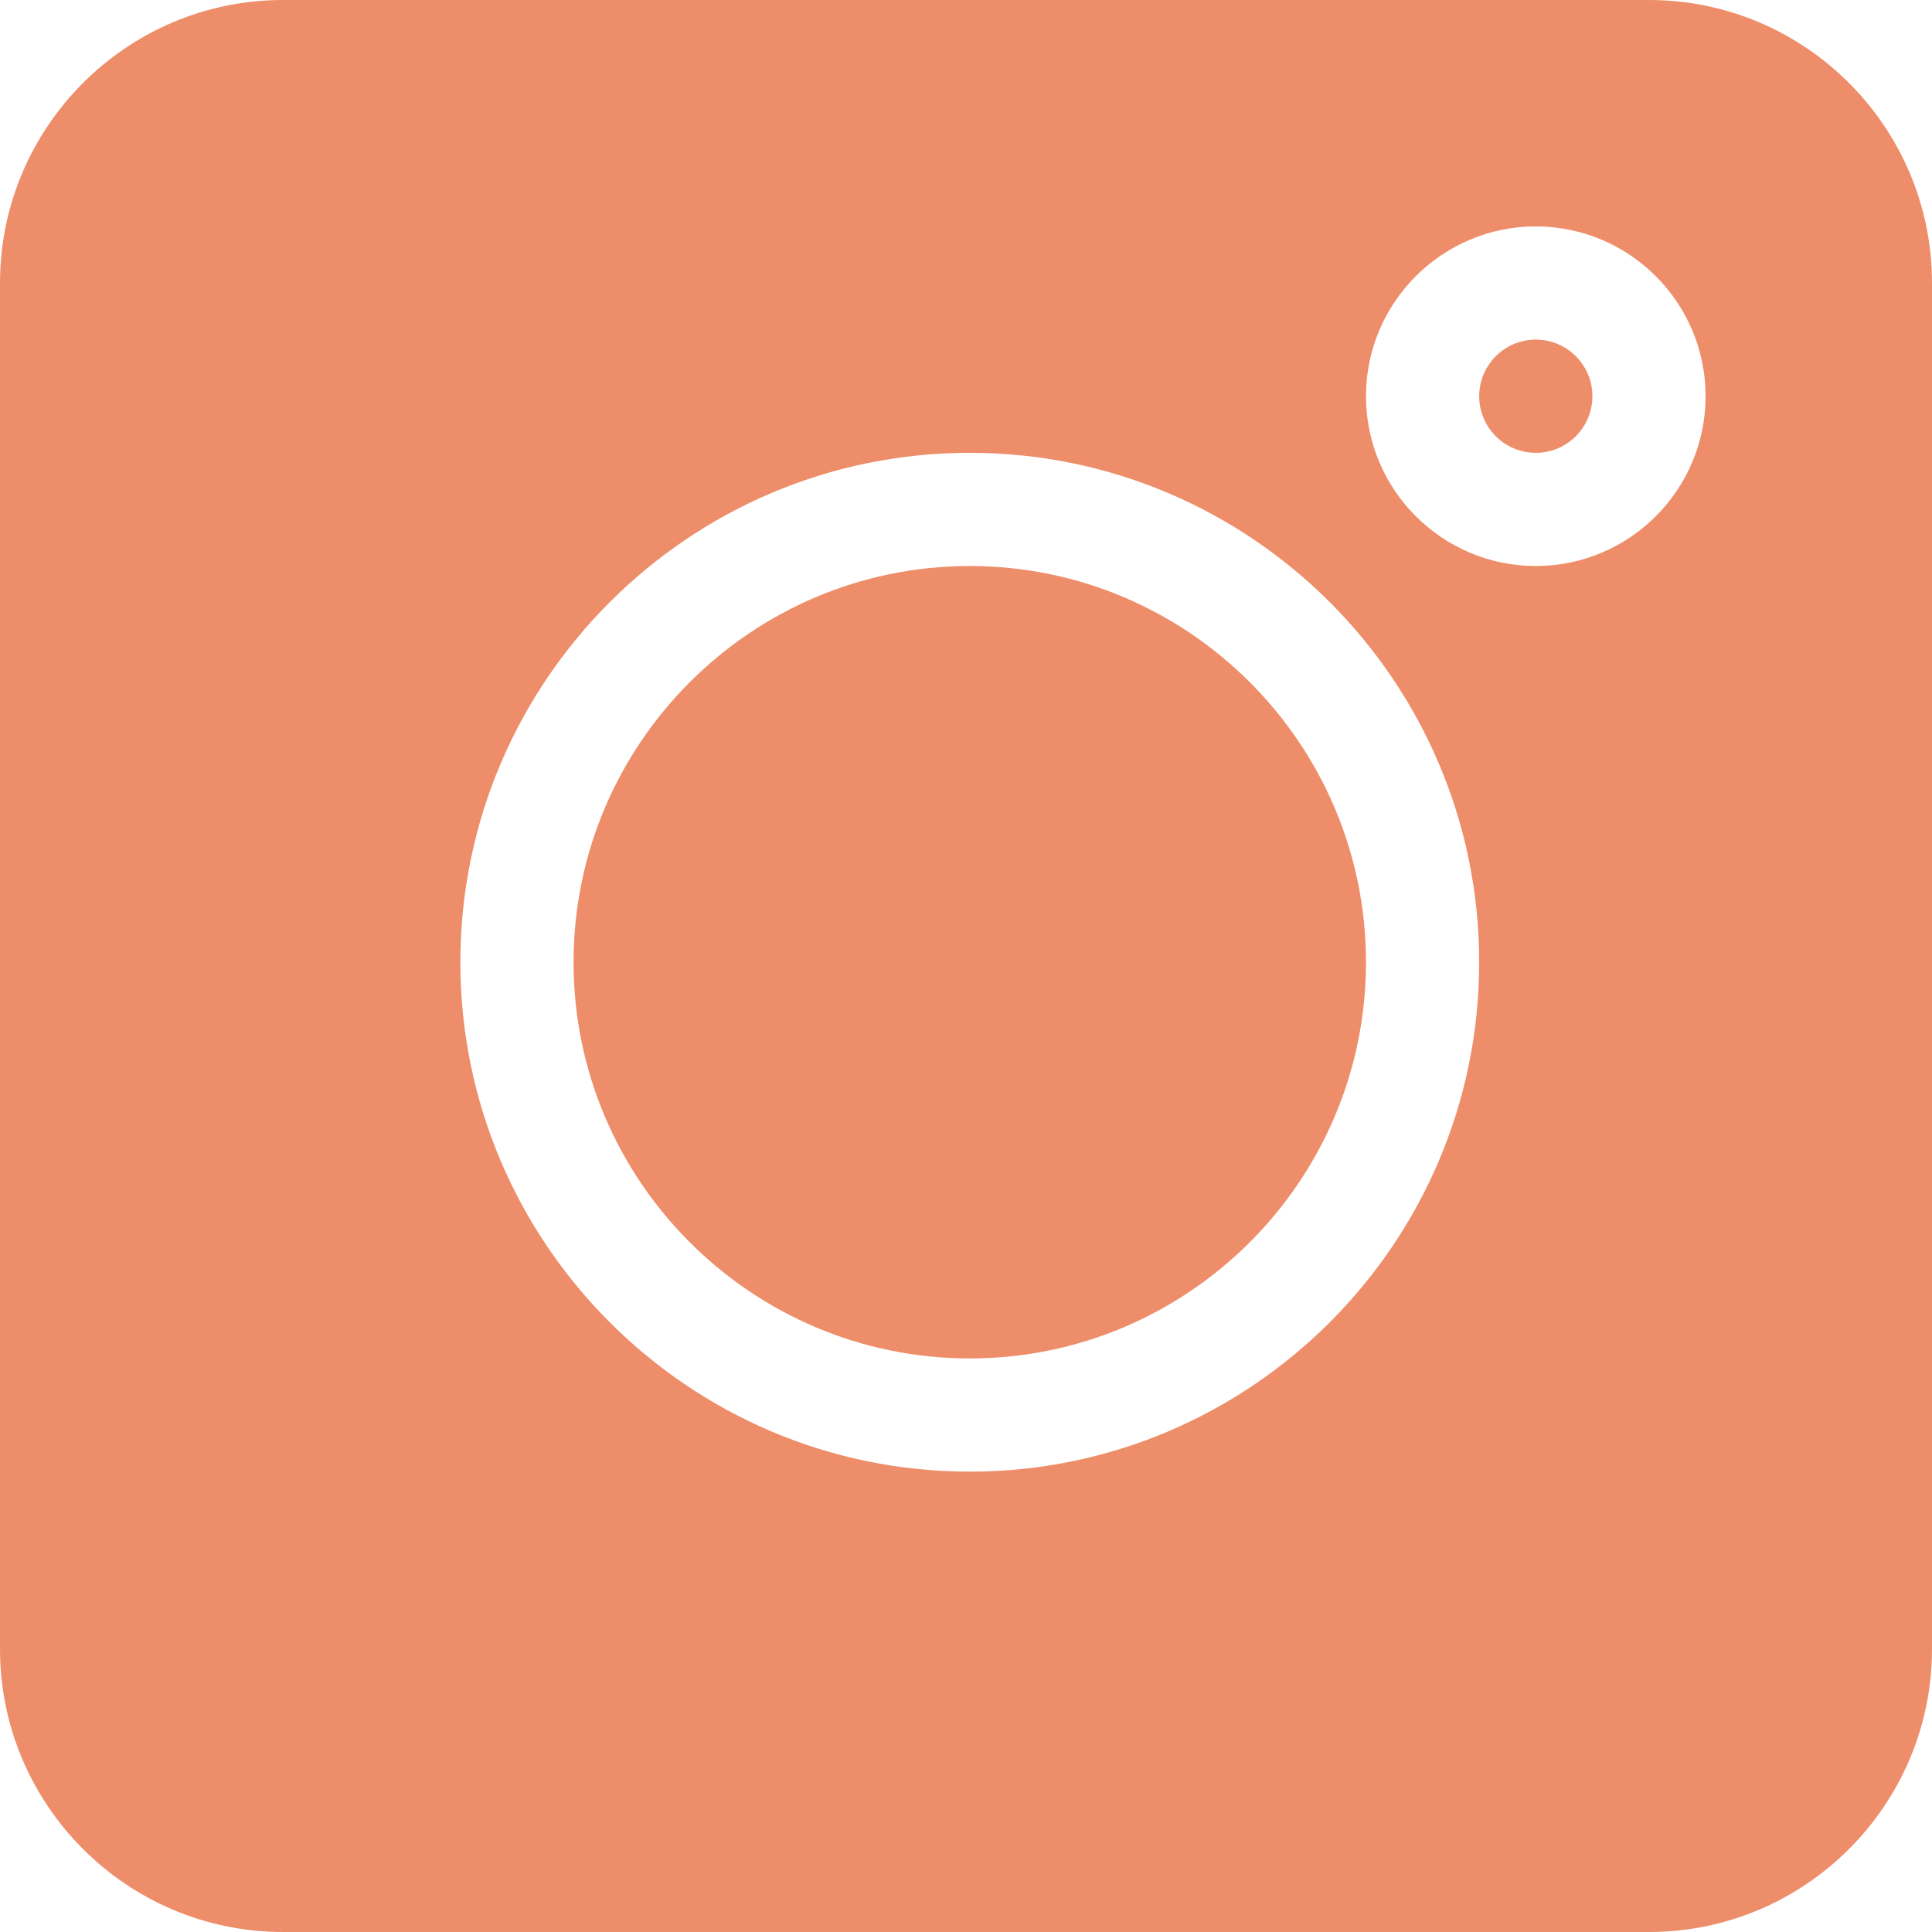 <?xml version="1.0"?>
<svg xmlns="http://www.w3.org/2000/svg" viewBox="0 0 512 512" width="512px" height="512px"><g><path d="m437 0h-362c-41.352 0-75 33.648-75 75v362c0 41.352 33.648 75 75 75h362c41.352 0 75-33.648 75-75v-362c0-41.352-33.648-75-75-75zm-180 390c-74.441 0-135-60.559-135-135s60.559-135 135-135 135 60.559 135 135-60.559 135-135 135zm150-240c-24.812 0-45-20.188-45-45s20.188-45 45-45 45 20.188 45 45-20.188 45-45 45zm0 0" data-original="#000000" class="active-path" data-old_color="#000000" fill="#EE8D69"/><path d="m407 90c-8.277 0-15 6.723-15 15s6.723 15 15 15 15-6.723 15-15-6.723-15-15-15zm0 0" data-original="#000000" class="active-path" data-old_color="#000000" fill="#EE8D69"/><path d="m257 150c-57.891 0-105 47.109-105 105s47.109 105 105 105 105-47.109 105-105-47.109-105-105-105zm0 0" data-original="#000000" class="active-path" data-old_color="#000000" fill="#EE8D69"/></g> </svg>
